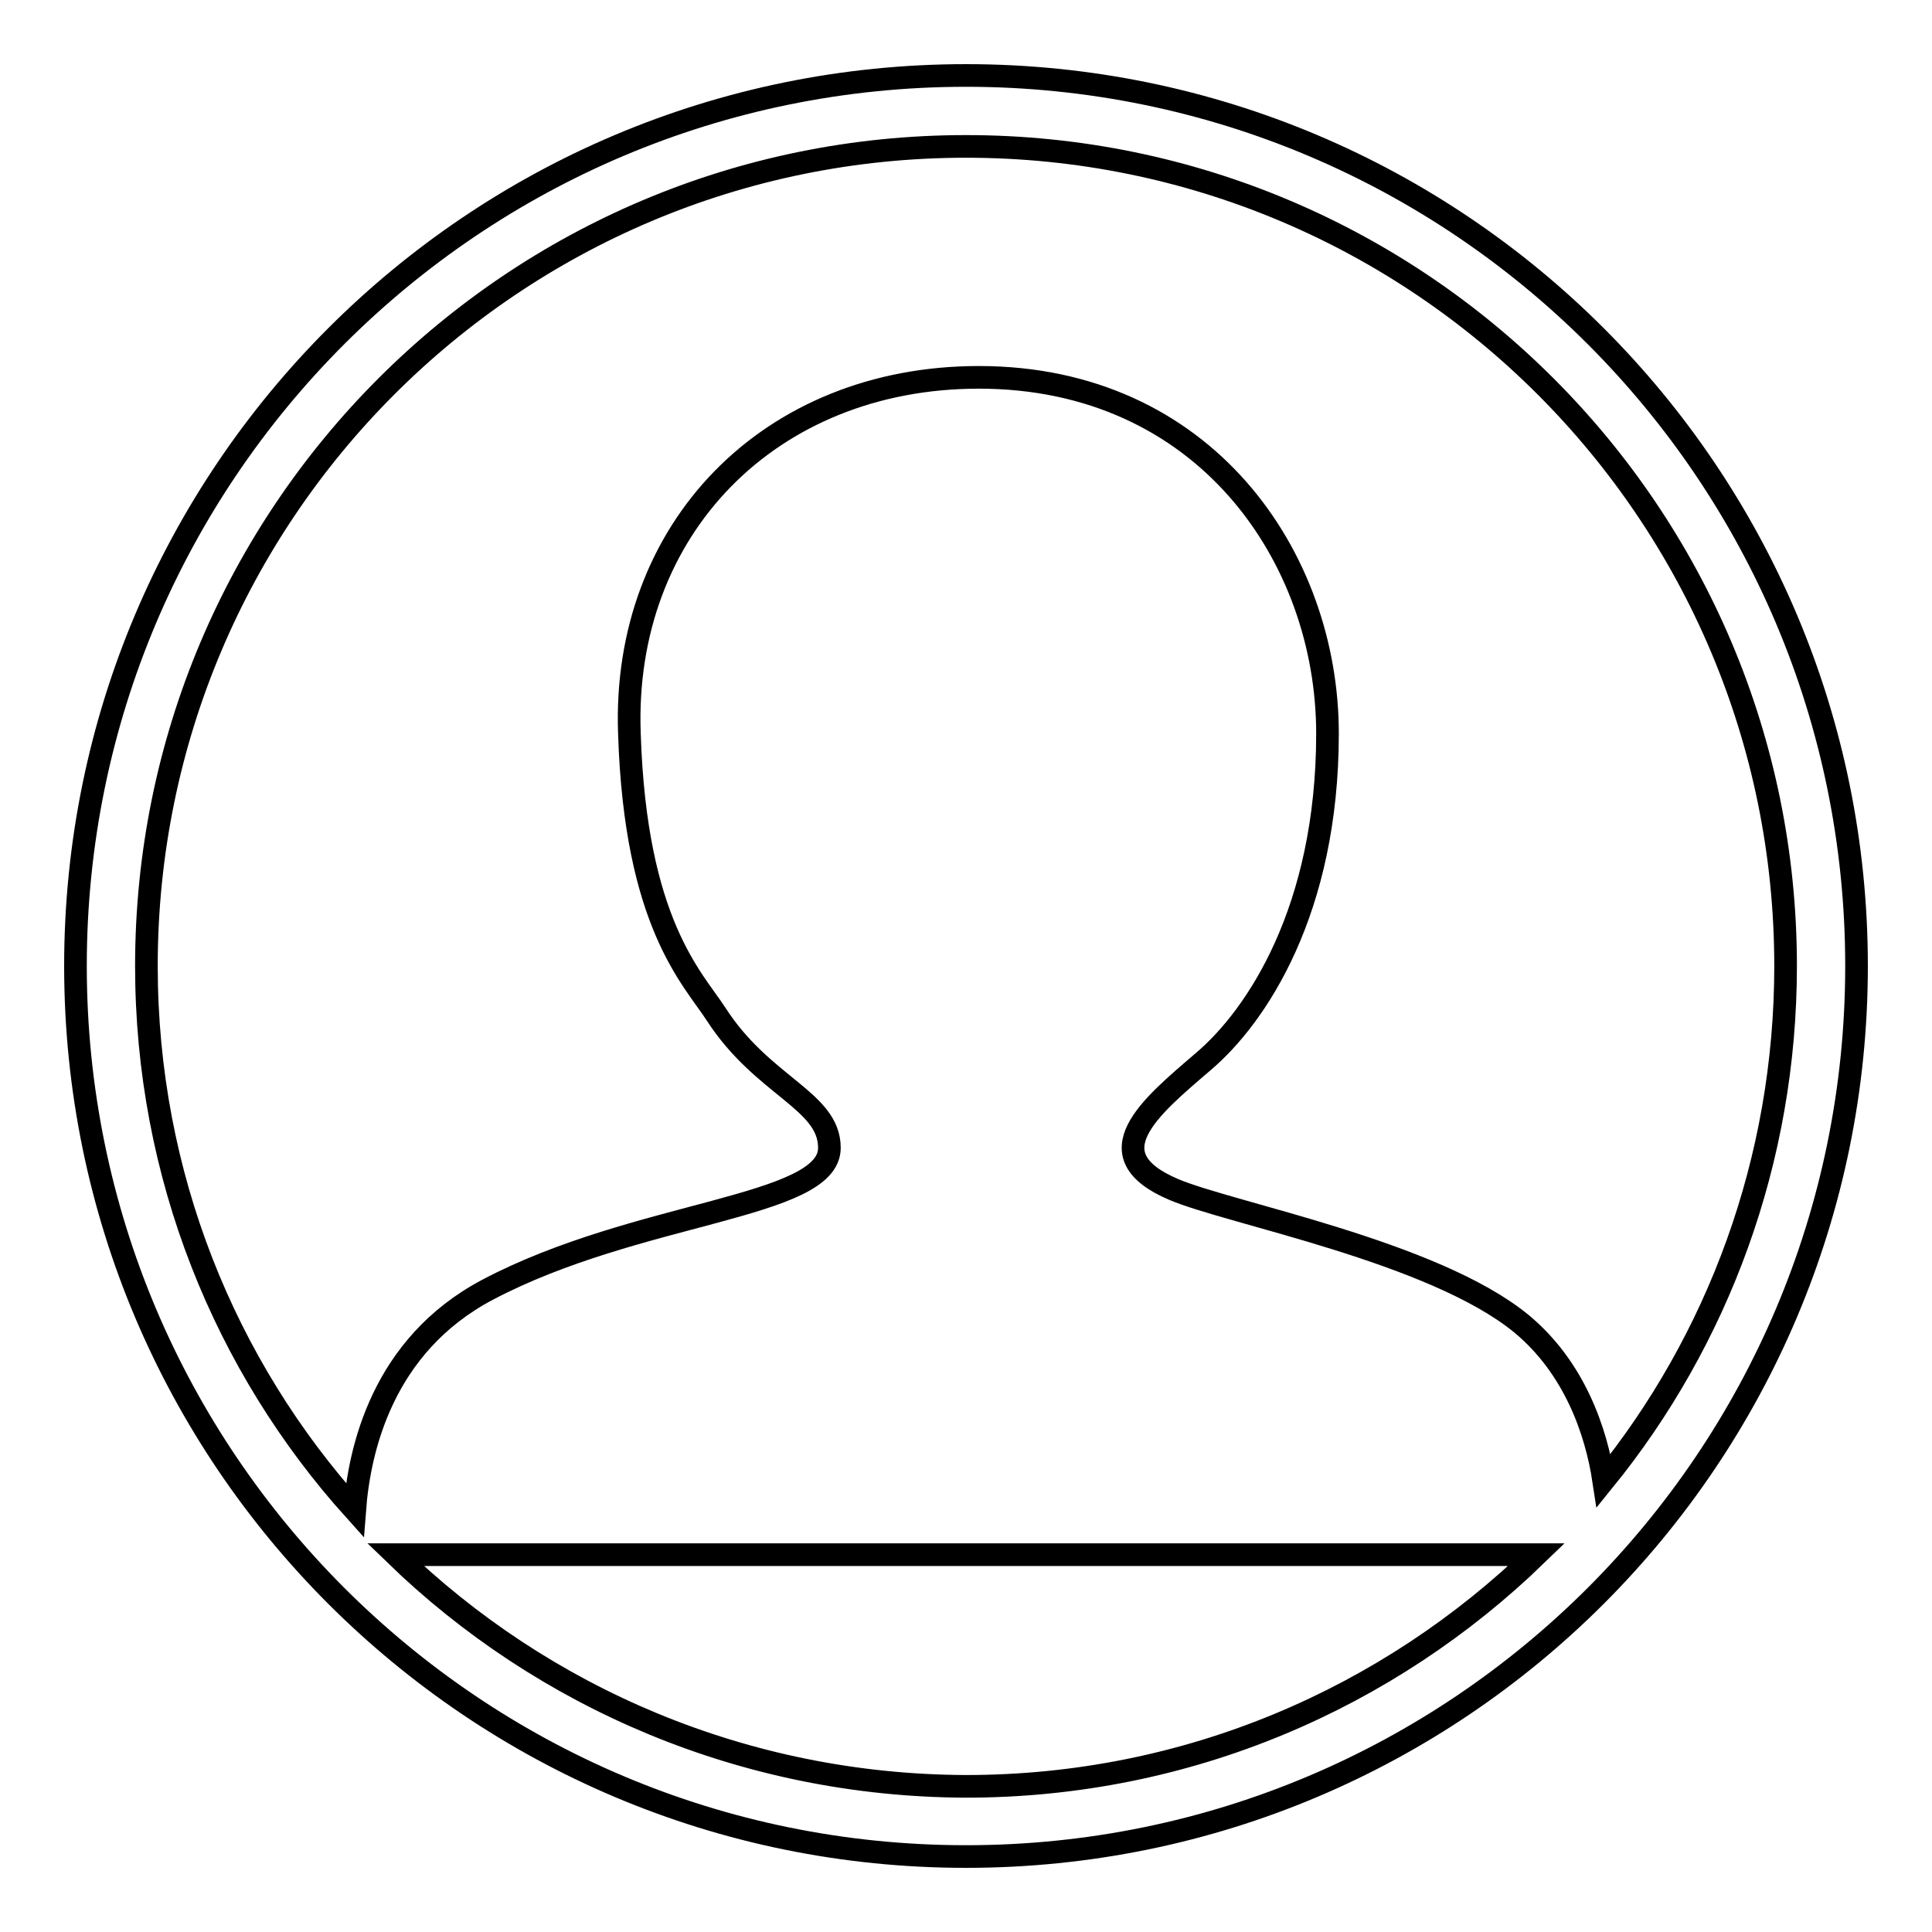 <?xml version="1.0" encoding="utf-8"?>
<!-- Svg Vector Icons : http://www.onlinewebfonts.com/icon -->
<!DOCTYPE svg PUBLIC "-//W3C//DTD SVG 1.1//EN" "http://www.w3.org/Graphics/SVG/1.1/DTD/svg11.dtd">
<svg version="1.1" xmlns="http://www.w3.org/2000/svg" xmlns:xlink="http://www.w3.org/1999/xlink" x="0px" y="0px" viewBox="0 0 256 256" enable-background="new 0 0 256 256" xml:space="preserve">
<g><g><path stroke-width="3" fill-opacity="0" stroke="#000000"  d="M128,10C62.8,10,10,62.8,10,128c0,65.2,52.8,118,118,118c65.2,0,118-52.8,118-118C246,62.8,193.2,10,128,10z M19.4,128C19.4,68,68,19.4,128,19.4c60,0,108.6,48.6,108.6,108.6c0,25.8-9,49.6-24.1,68.2c-1-6.6-3.9-15-10.9-20.8c-11.7-9.6-38.6-14.6-46.1-17.8c-10.8-4.6-3.1-10.9,3.9-16.9c7.1-6,16.5-20.1,16.5-43.5S159.6,50,129.7,50C102,50,82.4,70.1,83.4,97.2c0.8,25.2,8.4,32.4,11.5,37.2c6.2,9.6,15,11.4,15,17.7c0,8-25.4,8.3-45.3,18.8c-14,7.4-17,21.3-17.6,29.2C29.8,181,19.4,155.7,19.4,128z M52.4,206h3.8H203h0.6c-19.6,19-46.2,30.7-75.6,30.7C98.6,236.6,71.9,224.9,52.4,206z"/></g></g>
</svg>